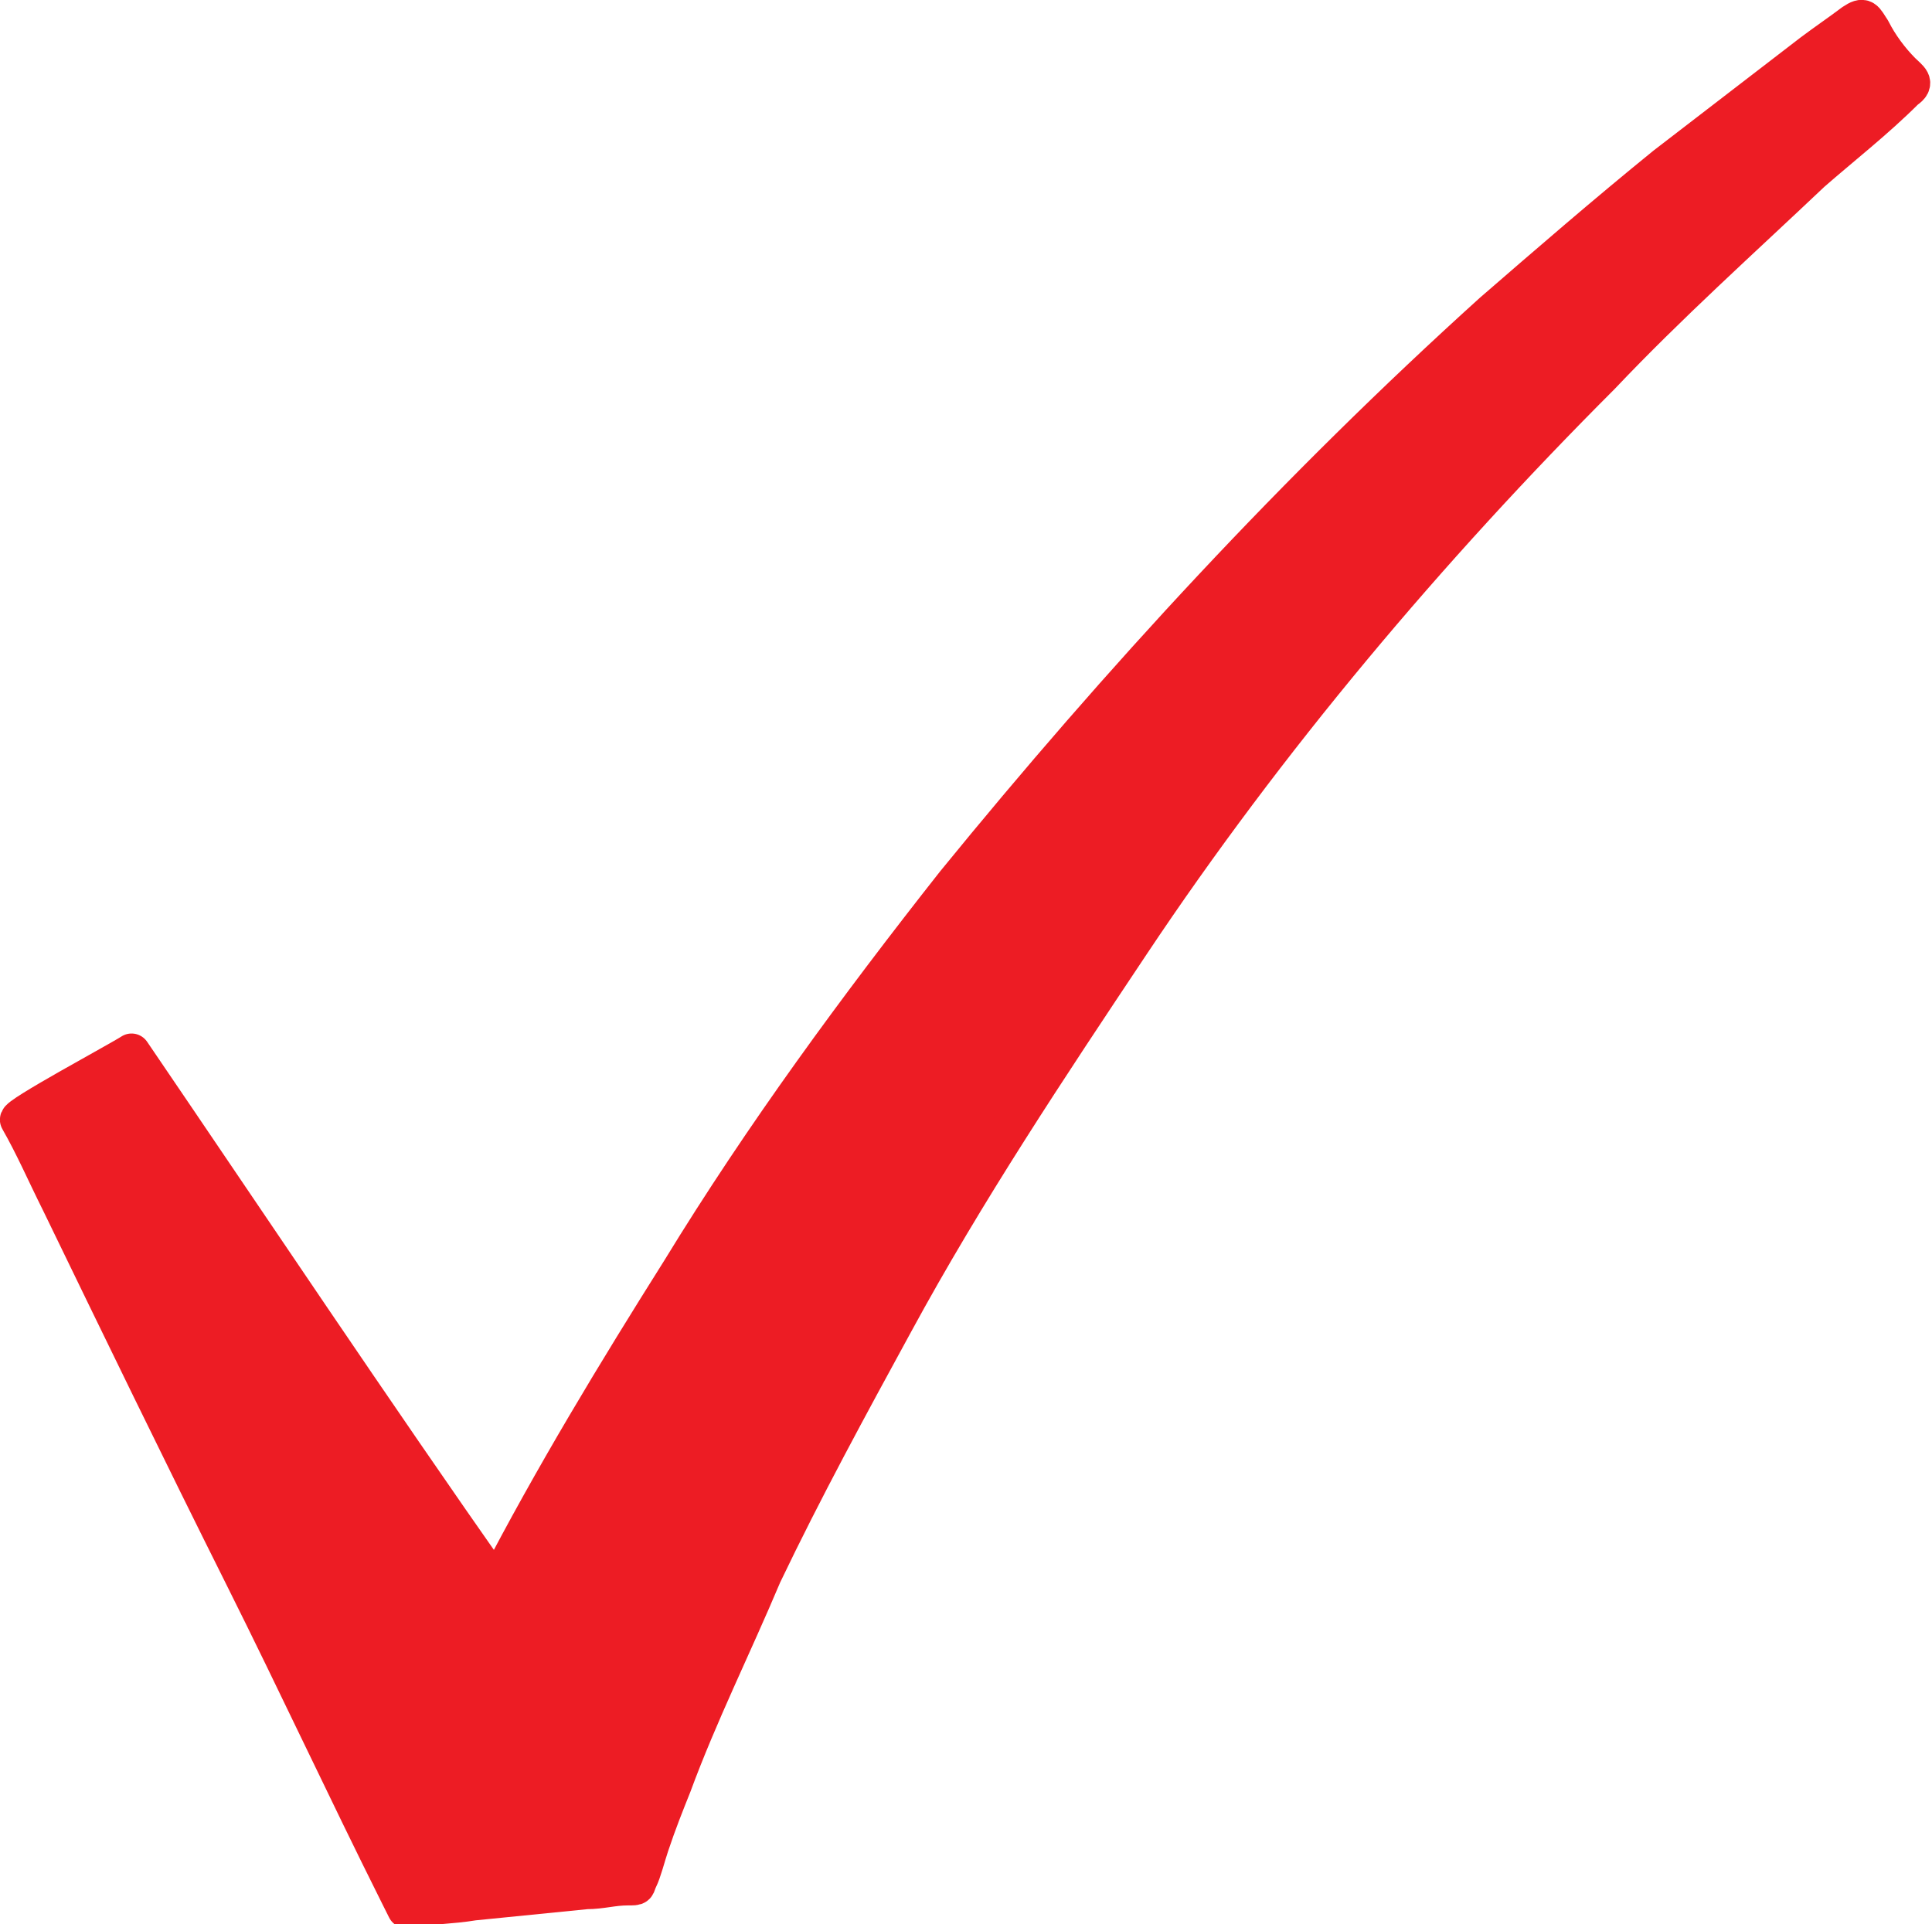 <?xml version="1.0" encoding="utf-8"?>
<!-- Generator: Adobe Illustrator 26.2.1, SVG Export Plug-In . SVG Version: 6.00 Build 0)  -->
<svg version="1.1" id="レイヤー_1" xmlns="http://www.w3.org/2000/svg" xmlns:xlink="http://www.w3.org/1999/xlink" x="0px"
	 y="0px" width="51.4px" height="51.2px" viewBox="0 0 51.4 51.2" style="enable-background:new 0 0 51.4 51.2;"
	 xml:space="preserve">
<path style="fill:#ED1C24;stroke:#ED1C24;stroke-linecap:round;stroke-linejoin:round;stroke-miterlimit:10;" d="M49.8,0.8
	c-0.2-0.3-0.2-0.4-0.5-0.2c-0.4,0.3-0.7,0.5-1.1,0.8c-1.3,1-2.6,2-3.9,3c-1.6,1.3-3.1,2.6-4.6,3.9c-5.2,4.7-9.9,9.8-14.3,15.2
	c-2.6,3.3-5.1,6.7-7.3,10.3c-1.7,2.7-3.4,5.5-4.9,8.4C9.9,37.5,6.7,32.7,3.5,28c-0.3,0.2-3.1,1.7-3,1.8c0.4,0.7,0.7,1.4,1.1,2.2
	c1.6,3.3,3.2,6.6,4.9,10c1.4,2.8,2.7,5.6,4.1,8.4c0,0,0.2,0.4,0.2,0.4c0.6-0.1,1.2-0.1,1.8-0.2c1-0.1,2-0.2,3-0.3
	c0.4,0,0.7-0.1,1.1-0.1c0.3,0,0.2,0,0.3-0.2c0.1-0.2,0.2-0.6,0.3-0.9c0.2-0.6,0.4-1.1,0.6-1.6c0.7-1.9,1.6-3.7,2.4-5.6
	c1.1-2.3,2.3-4.5,3.5-6.7c1.9-3.5,4.1-6.8,6.3-10.1C33.7,19.7,38,14.6,42.6,10c1.8-1.9,3.7-3.6,5.6-5.4c0.8-0.7,1.7-1.4,2.5-2.2
	c0.3-0.2,0.1-0.3-0.1-0.5C50.3,1.6,50,1.2,49.8,0.8z"/>
</svg>
